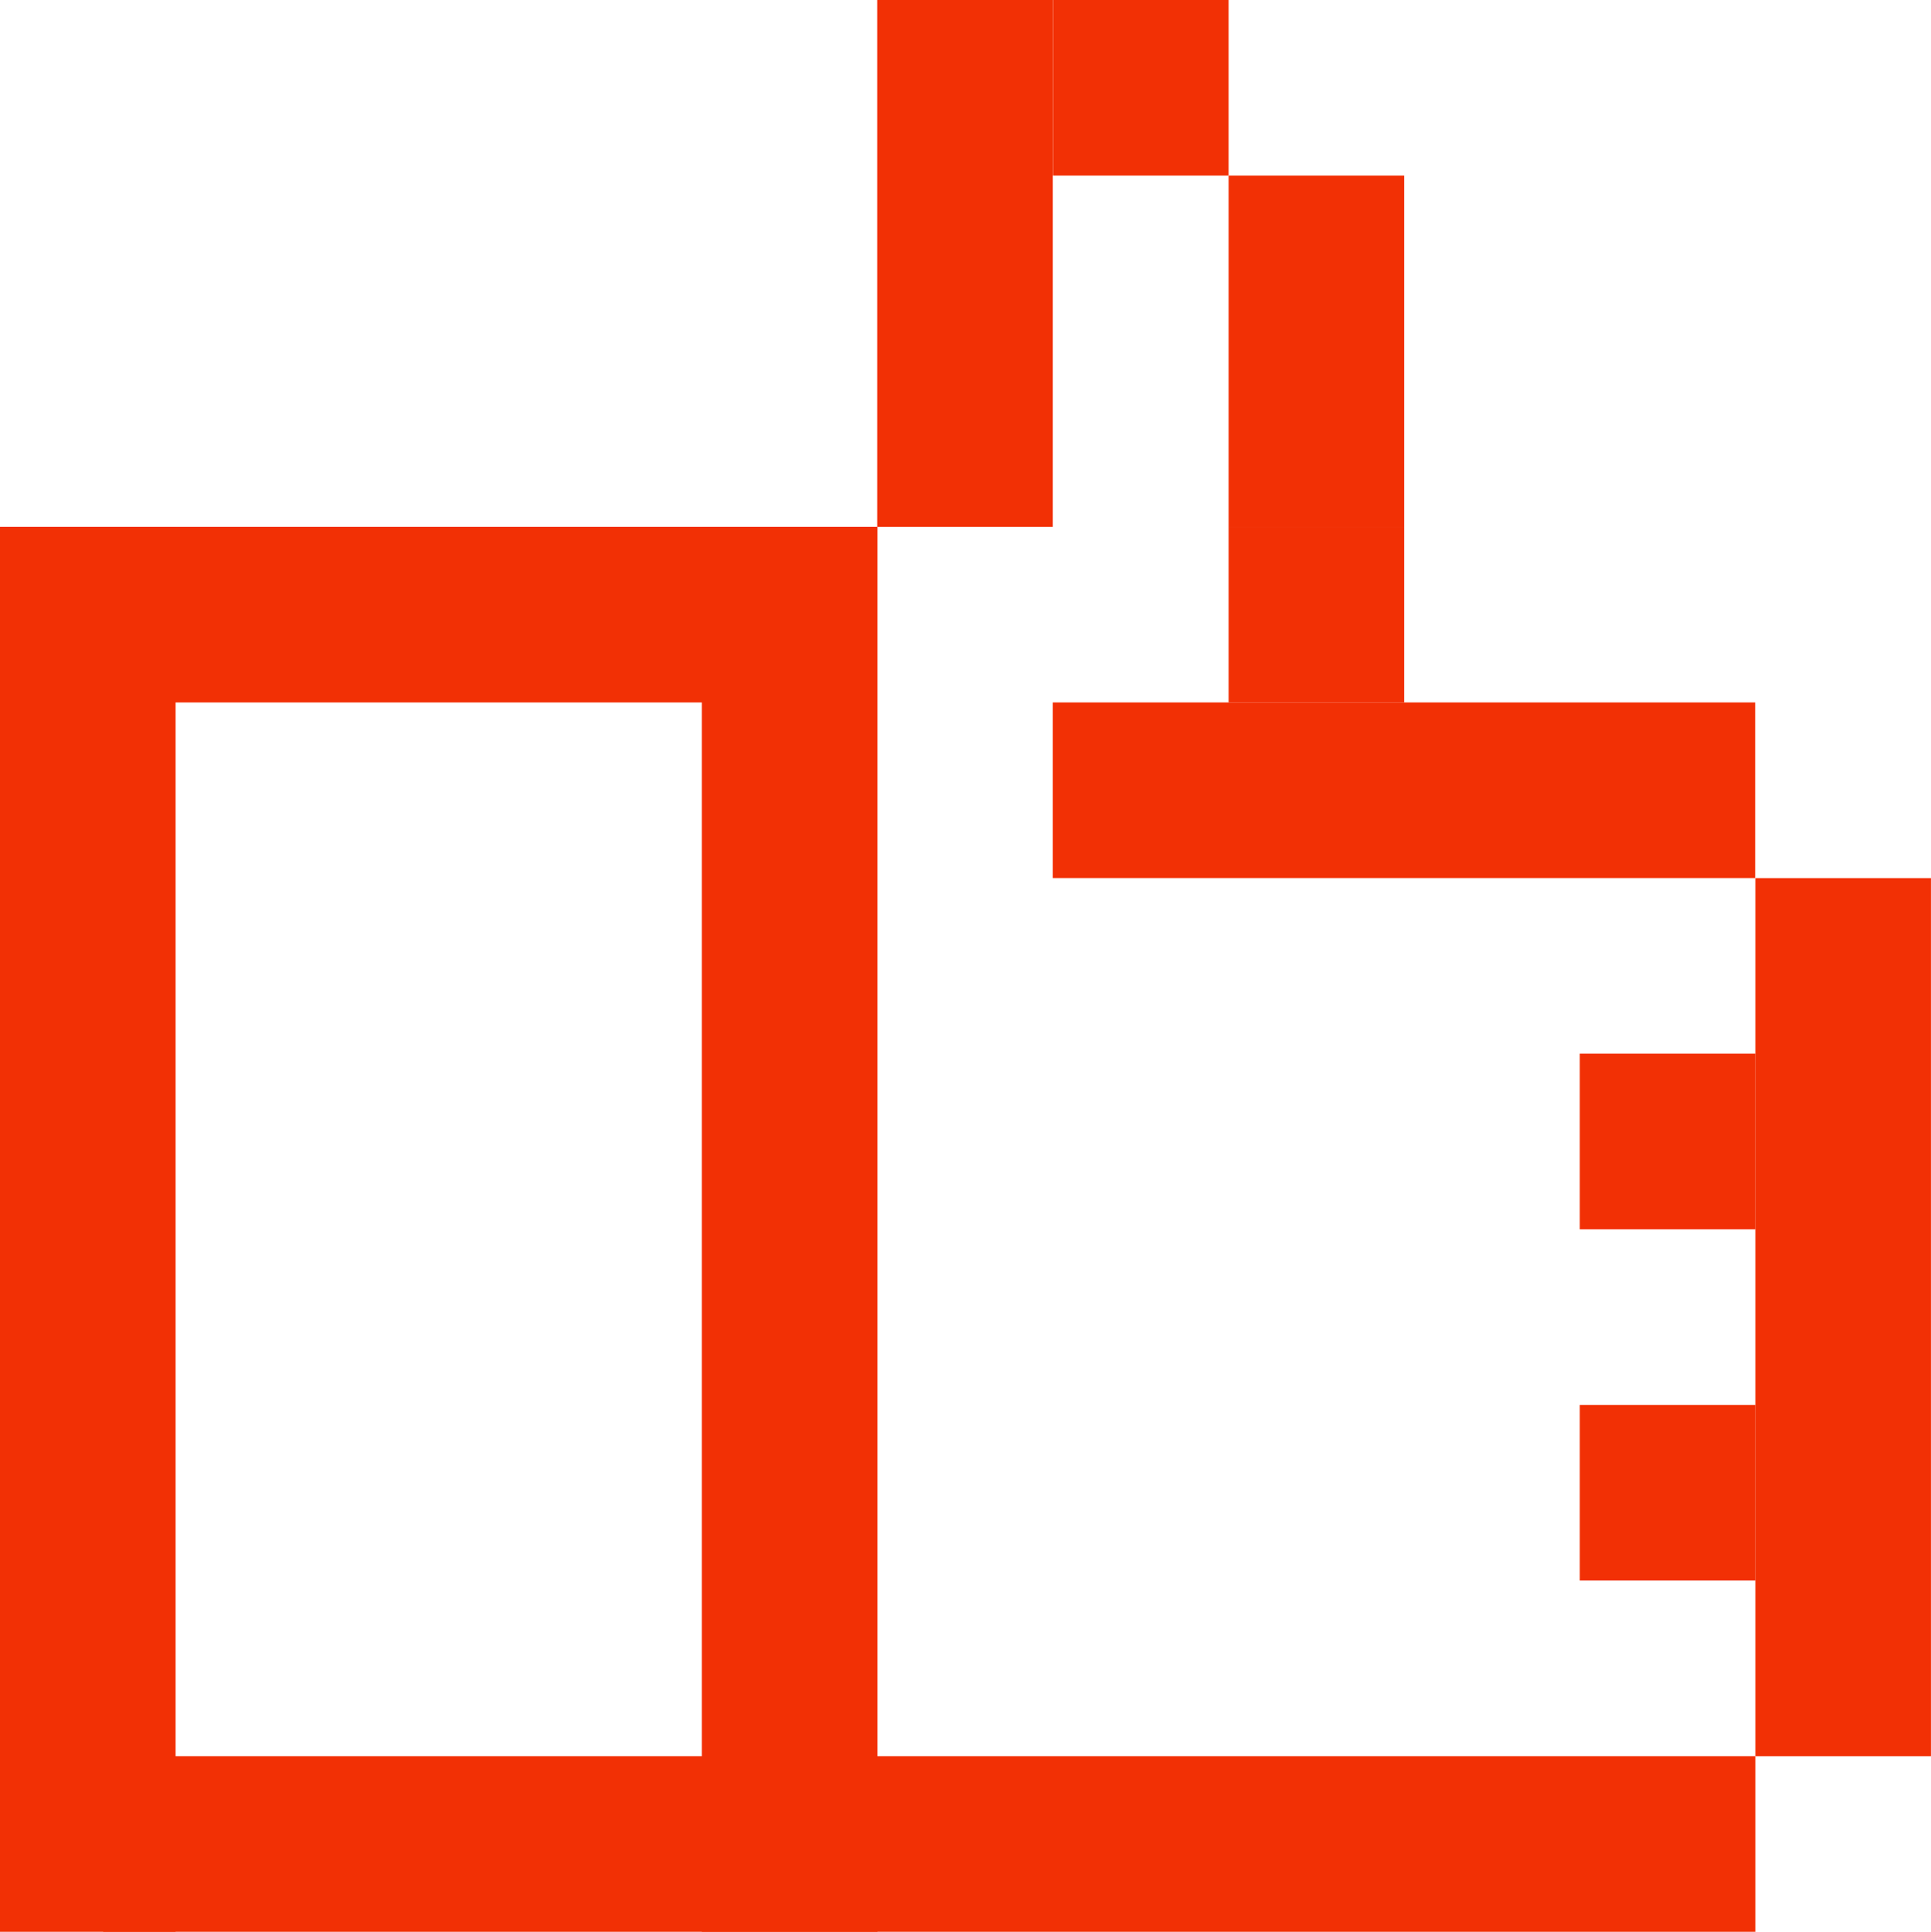 <svg xmlns="http://www.w3.org/2000/svg" id="Grupo_100" data-name="Grupo 100" width="44.068" height="44.081" viewBox="0 0 44.068 44.081"><rect id="Rect&#xE1;ngulo_228" data-name="Rect&#xE1;ngulo 228" width="16.029" height="4.007" transform="translate(24.027 16.029)" fill="#f23005"></rect><rect id="Rect&#xE1;ngulo_229" data-name="Rect&#xE1;ngulo 229" width="4.007" height="20.037" transform="translate(40.06 20.037)" fill="#f23005"></rect><rect id="Rect&#xE1;ngulo_230" data-name="Rect&#xE1;ngulo 230" width="4.007" height="4.007" transform="translate(36.053 32.059)" fill="#f23005"></rect><rect id="Rect&#xE1;ngulo_231" data-name="Rect&#xE1;ngulo 231" width="4.007" height="4.007" transform="translate(36.053 24.044)" fill="#f23005"></rect><rect id="Rect&#xE1;ngulo_232" data-name="Rect&#xE1;ngulo 232" width="37.706" height="4.007" transform="translate(2.354 40.074)" fill="#f23005"></rect><rect id="Rect&#xE1;ngulo_233" data-name="Rect&#xE1;ngulo 233" width="15.439" height="4.007" transform="translate(2.354 12.022)" fill="#f23005"></rect><rect id="Rect&#xE1;ngulo_234" data-name="Rect&#xE1;ngulo 234" width="4.007" height="4.007" transform="translate(28.038 12.022)" fill="#f23005"></rect><rect id="Rect&#xE1;ngulo_235" data-name="Rect&#xE1;ngulo 235" width="4.007" height="4.007" transform="translate(24.031)" fill="#f23005"></rect><rect id="Rect&#xE1;ngulo_236" data-name="Rect&#xE1;ngulo 236" width="4.007" height="8.015" transform="translate(28.038 4.007)" fill="#f23005"></rect><rect id="Rect&#xE1;ngulo_237" data-name="Rect&#xE1;ngulo 237" width="4.007" height="12.022" transform="translate(20.019)" fill="#f23005"></rect><rect id="Rect&#xE1;ngulo_238" data-name="Rect&#xE1;ngulo 238" width="4.007" height="32.059" transform="translate(16.016 12.022)" fill="#f23005"></rect><rect id="Rect&#xE1;ngulo_239" data-name="Rect&#xE1;ngulo 239" width="4.007" height="32.059" transform="translate(0 12.022)" fill="#f23005"></rect></svg>